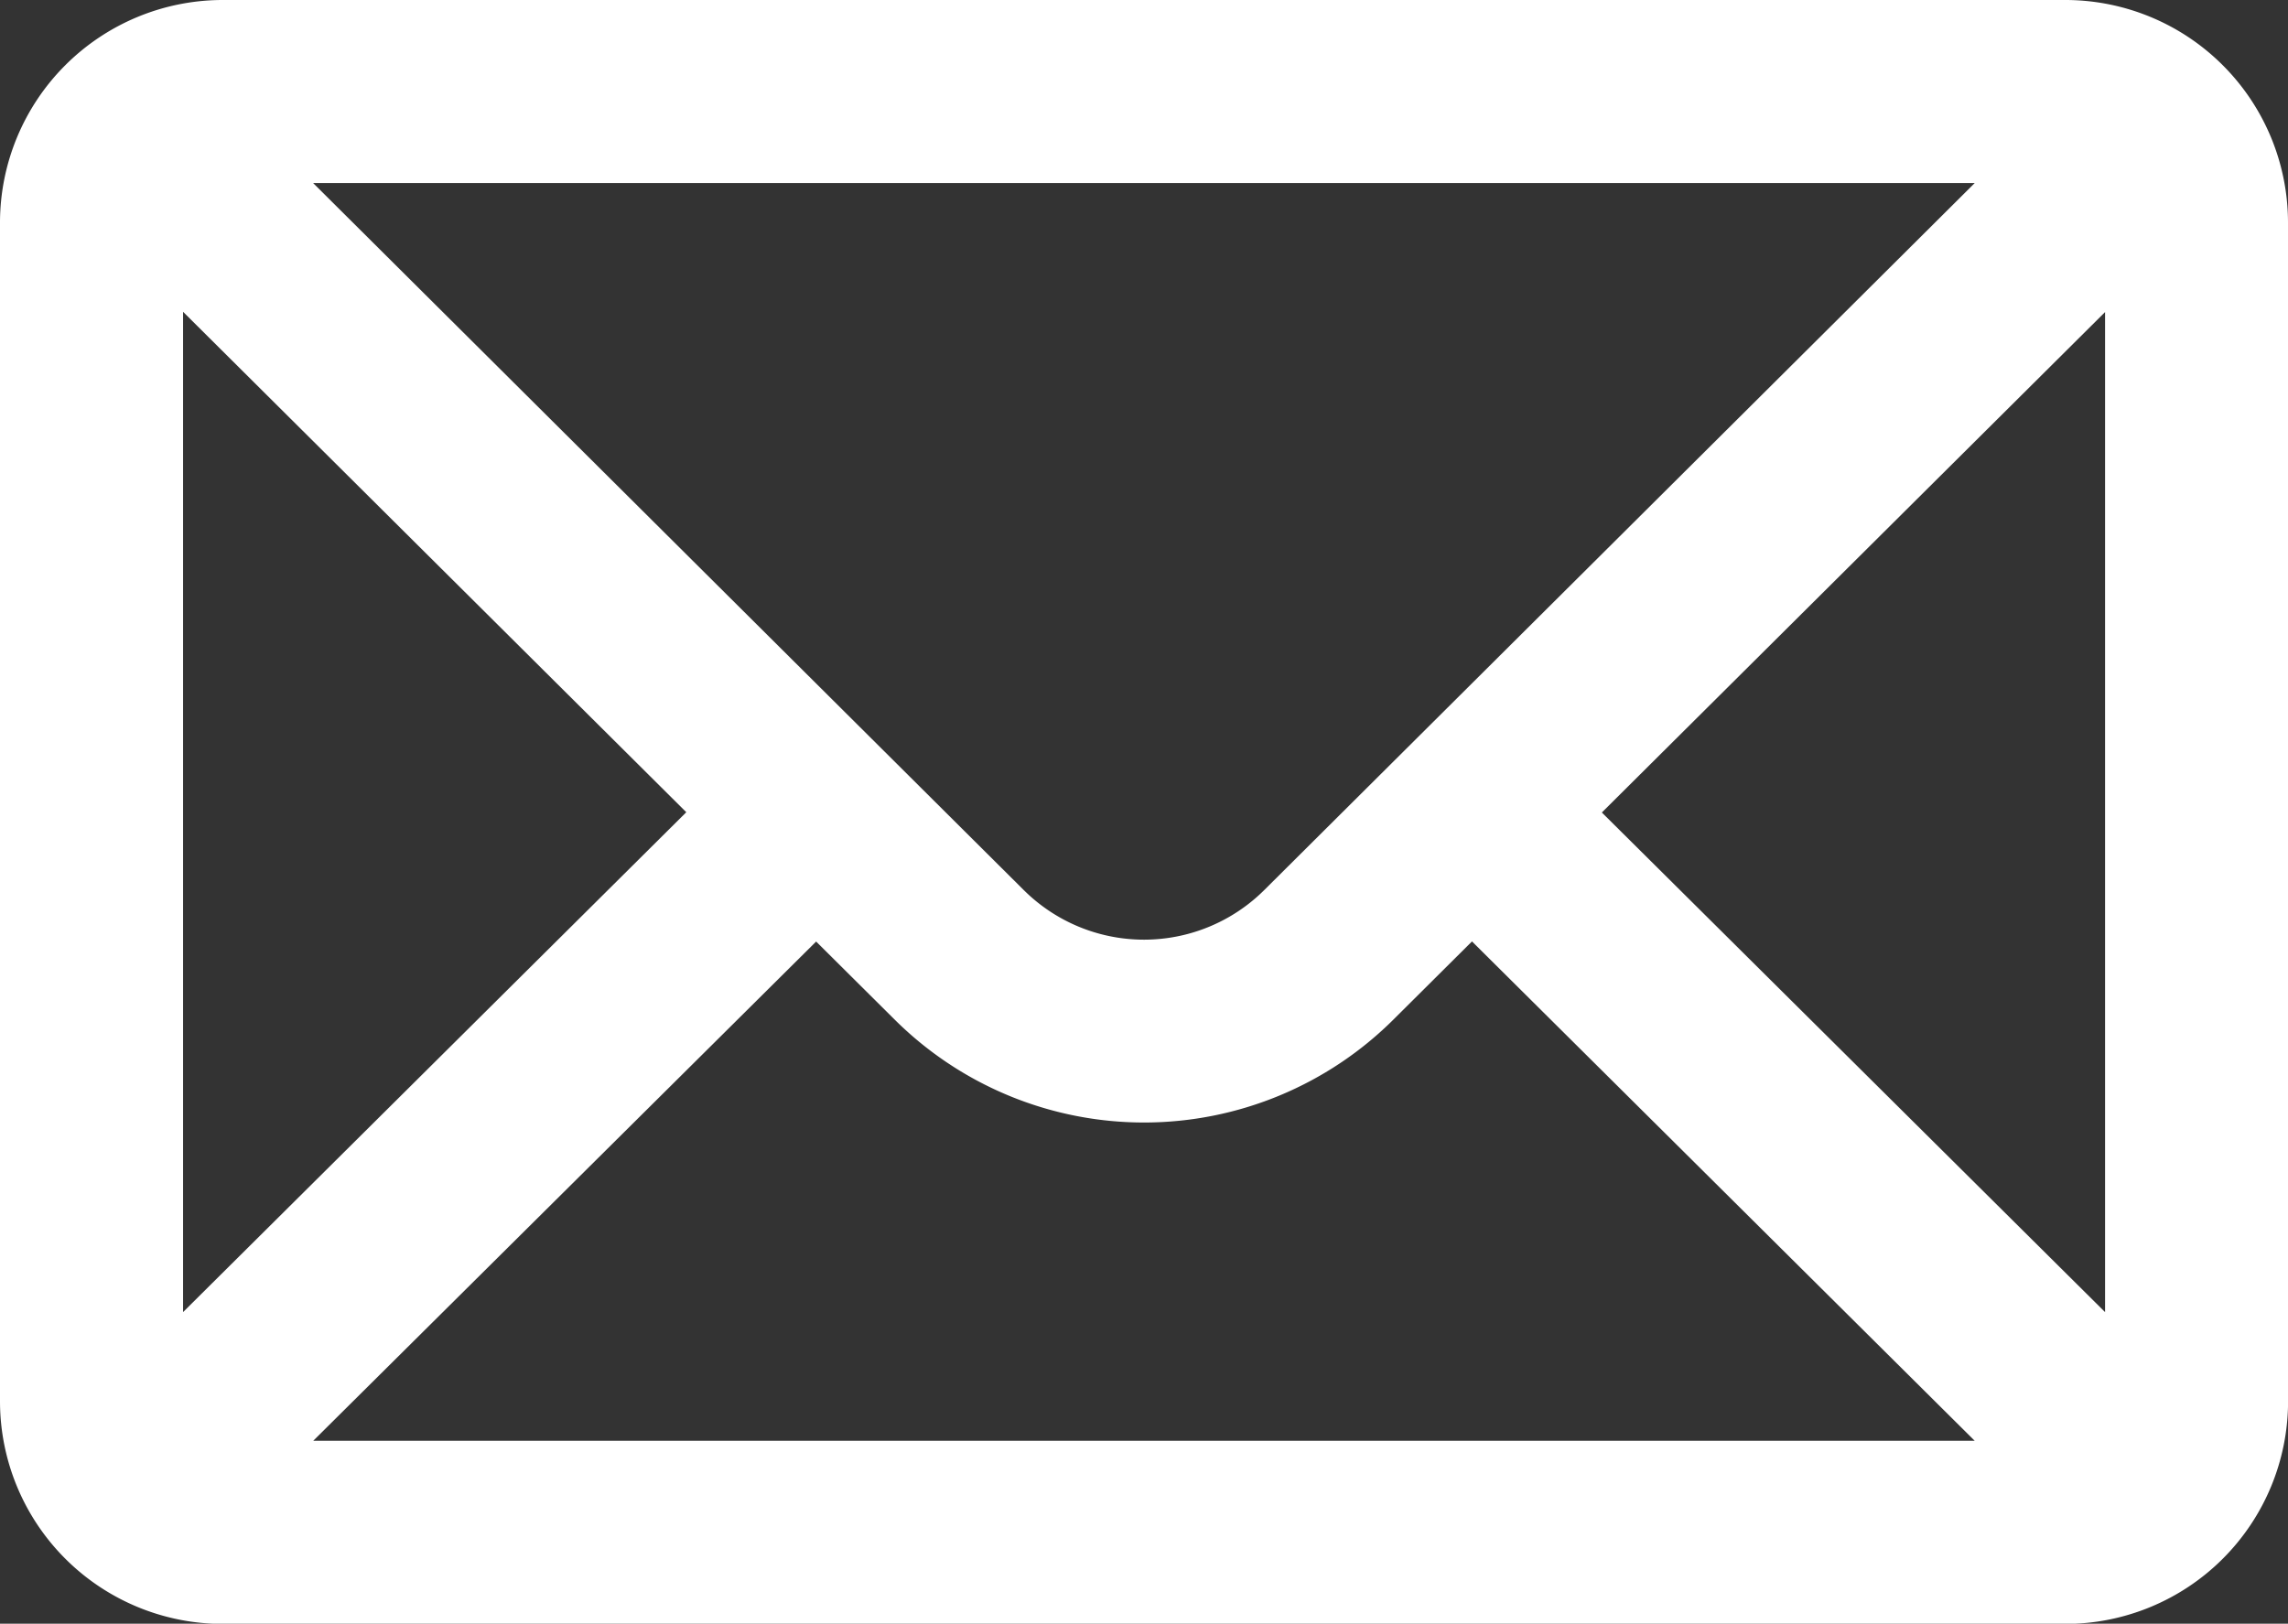<svg xmlns="http://www.w3.org/2000/svg" width="32.982" height="23.413" viewBox="0 0 32.982 23.413">
  <rect x="0" y="0" width="32.982" height="23.413" fill="#333333" stroke="none"/>
  <path id="Path_3029" data-name="Path 3029" d="M32.232,78.833A2.836,2.836,0,0,0,29.4,76H2.833A2.837,2.837,0,0,0,0,78.833v17a2.837,2.837,0,0,0,2.833,2.833H29.4a2.836,2.836,0,0,0,2.833-2.833Zm-30.343.386,8.161,8.118L1.889,95.446Zm16.231,9.5a2.833,2.833,0,0,1-4.008,0L3.23,77.889H29Zm-6.73-.046,1.389,1.381a4.721,4.721,0,0,0,6.675,0l1.39-1.383L29,96.775H3.231Zm10.794-1.332,8.161-8.118V95.446Z" transform="translate(0.375 -75.625)" fill="#fff" stroke="#fff" stroke-width="0.75" opacity="0.997"/>
</svg>
